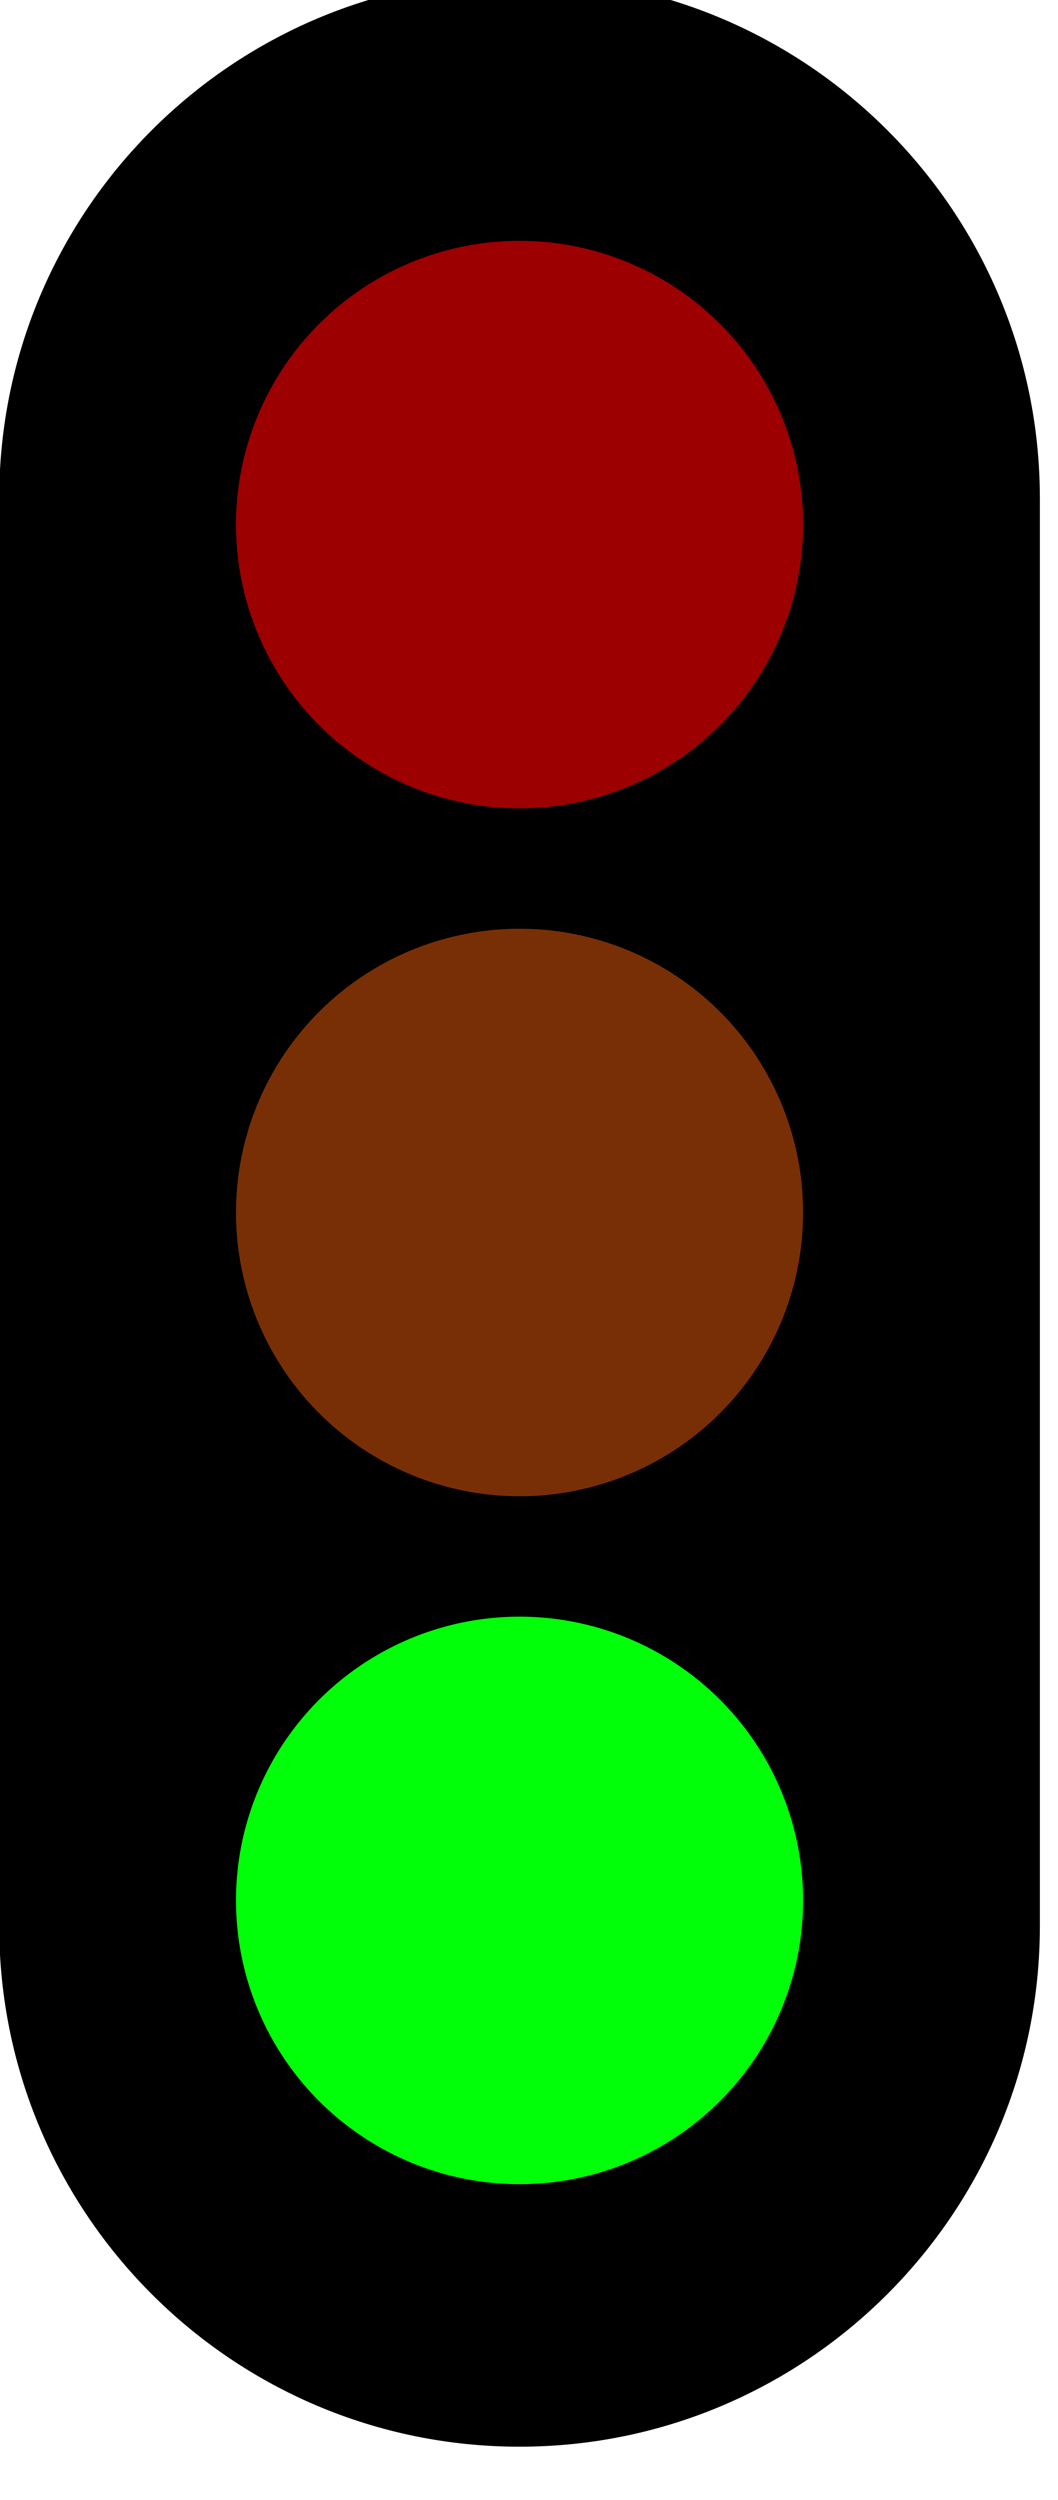 <?xml version="1.0" encoding="UTF-8" standalone="no"?>
<!DOCTYPE svg PUBLIC "-//W3C//DTD SVG 1.1//EN" "http://www.w3.org/Graphics/SVG/1.1/DTD/svg11.dtd">
<svg width="100%" height="100%" viewBox="0 0 36 85" version="1.1" xmlns="http://www.w3.org/2000/svg" xmlns:xlink="http://www.w3.org/1999/xlink" xml:space="preserve" xmlns:serif="http://www.serif.com/" style="fill-rule:evenodd;clip-rule:evenodd;stroke-linejoin:round;stroke-miterlimit:2;">
    <g transform="matrix(1,0,0,1,-293.373,-1981.34)">
        <g transform="matrix(1,0,0,1,204.093,-607.934)">
            <g id="Green-traffic-light" serif:id="Green traffic light">
                <g transform="matrix(0.446,0,0,0.446,47.445,1433.7)">
                    <path d="M173.135,2628.97C173.135,2607.06 155.347,2589.27 133.438,2589.27C111.528,2589.27 93.741,2607.06 93.741,2628.97L93.741,2737.8C93.741,2759.71 111.528,2777.5 133.438,2777.5C155.347,2777.5 173.135,2759.71 173.135,2737.8L173.135,2628.97Z"/>
                </g>
                <g transform="matrix(0.446,0,0,0.446,47.445,1429.22)">
                    <circle cx="133.438" cy="2641.01" r="21.633" style="fill:rgb(156,0,0);"/>
                </g>
                <g transform="matrix(0.446,0,0,0.446,47.445,1452.61)">
                    <circle cx="133.438" cy="2641.01" r="21.633" style="fill:rgb(121,47,6);"/>
                </g>
                <g transform="matrix(0.446,0,0,0.446,47.445,1476)">
                    <circle cx="133.438" cy="2641.01" r="21.633" style="fill:rgb(0,255,9);"/>
                </g>
            </g>
        </g>
    </g>
</svg>
